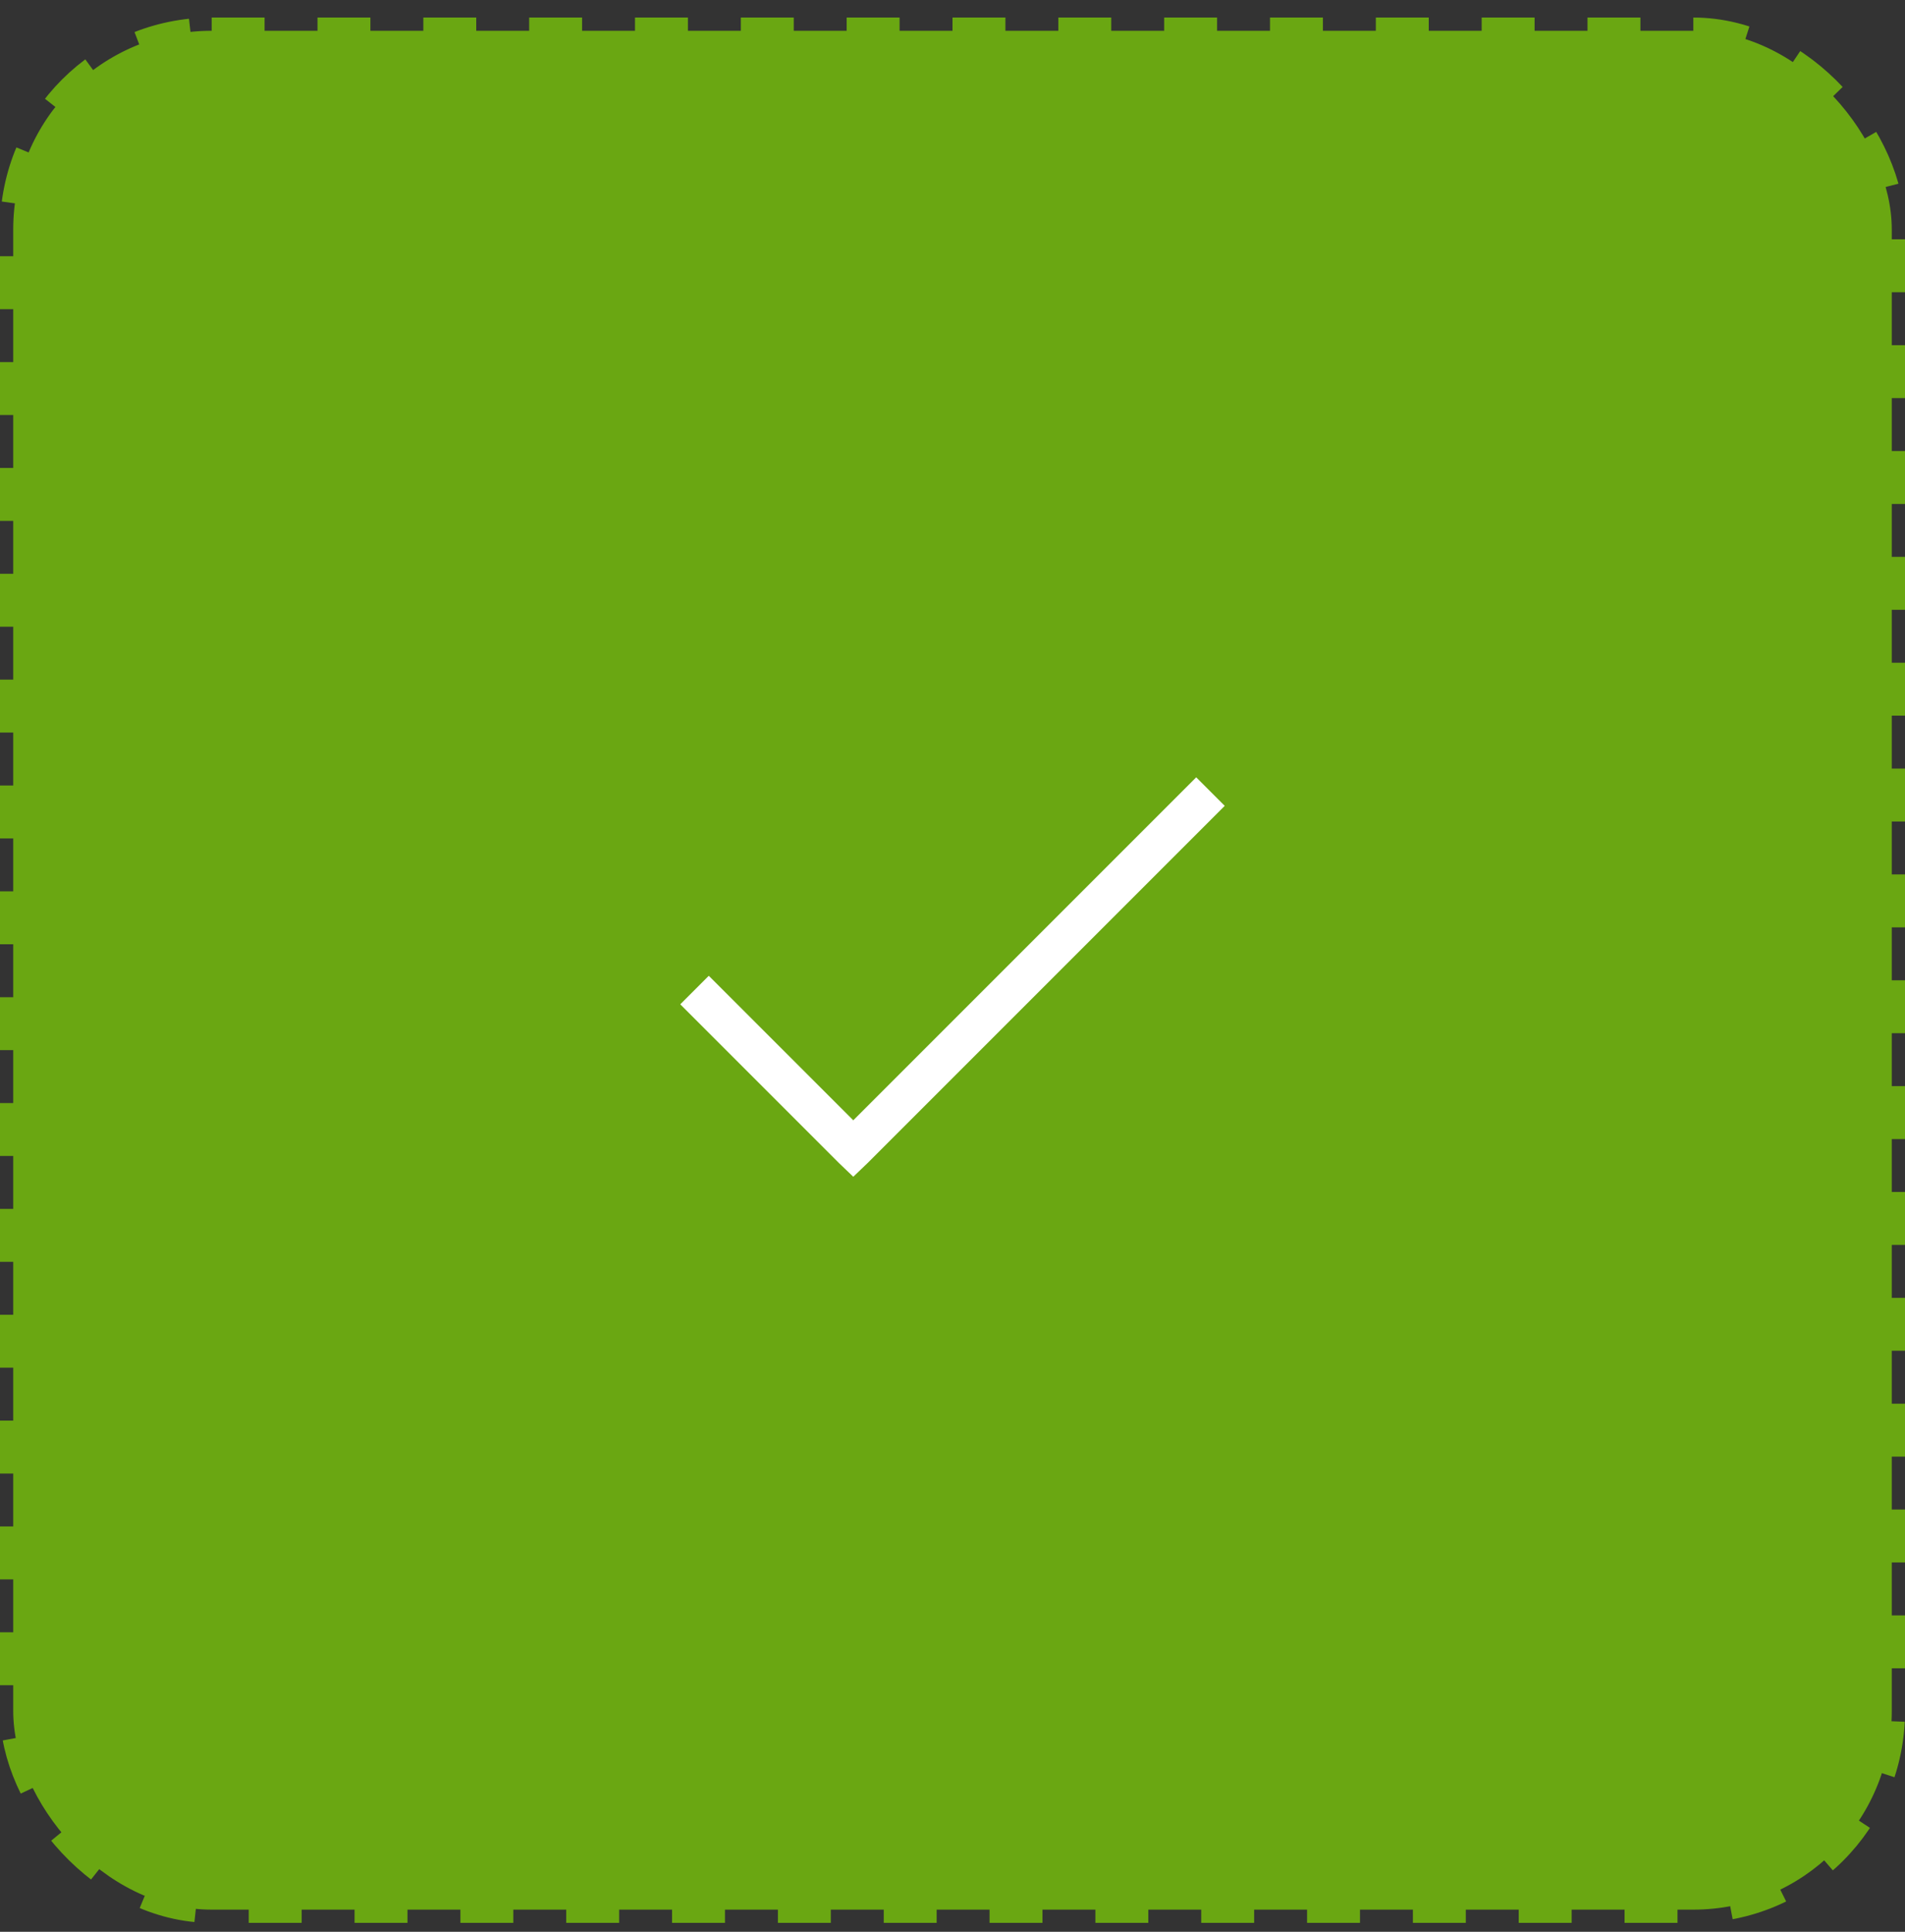 <svg width="72" height="73" viewBox="0 0 72 73" fill="none" xmlns="http://www.w3.org/2000/svg">
<rect x="0" y="0" width="72" height="73" fill="#333333" stroke="none"/>
<rect x="0.5" y="1.163" width="71" height="71" rx="7.5" fill="#6AA712"/>
<rect x="0.5" y="1.163" width="71" height="71" rx="7.5" stroke="#6AA712" stroke-dasharray="2 2"/>
<path d="M45.211 29.374L32.25 42.335L26.789 36.874L25.711 37.952L31.711 43.952L32.25 44.468L32.789 43.952L46.289 30.452L45.211 29.374Z" fill="white"/>
</svg>
